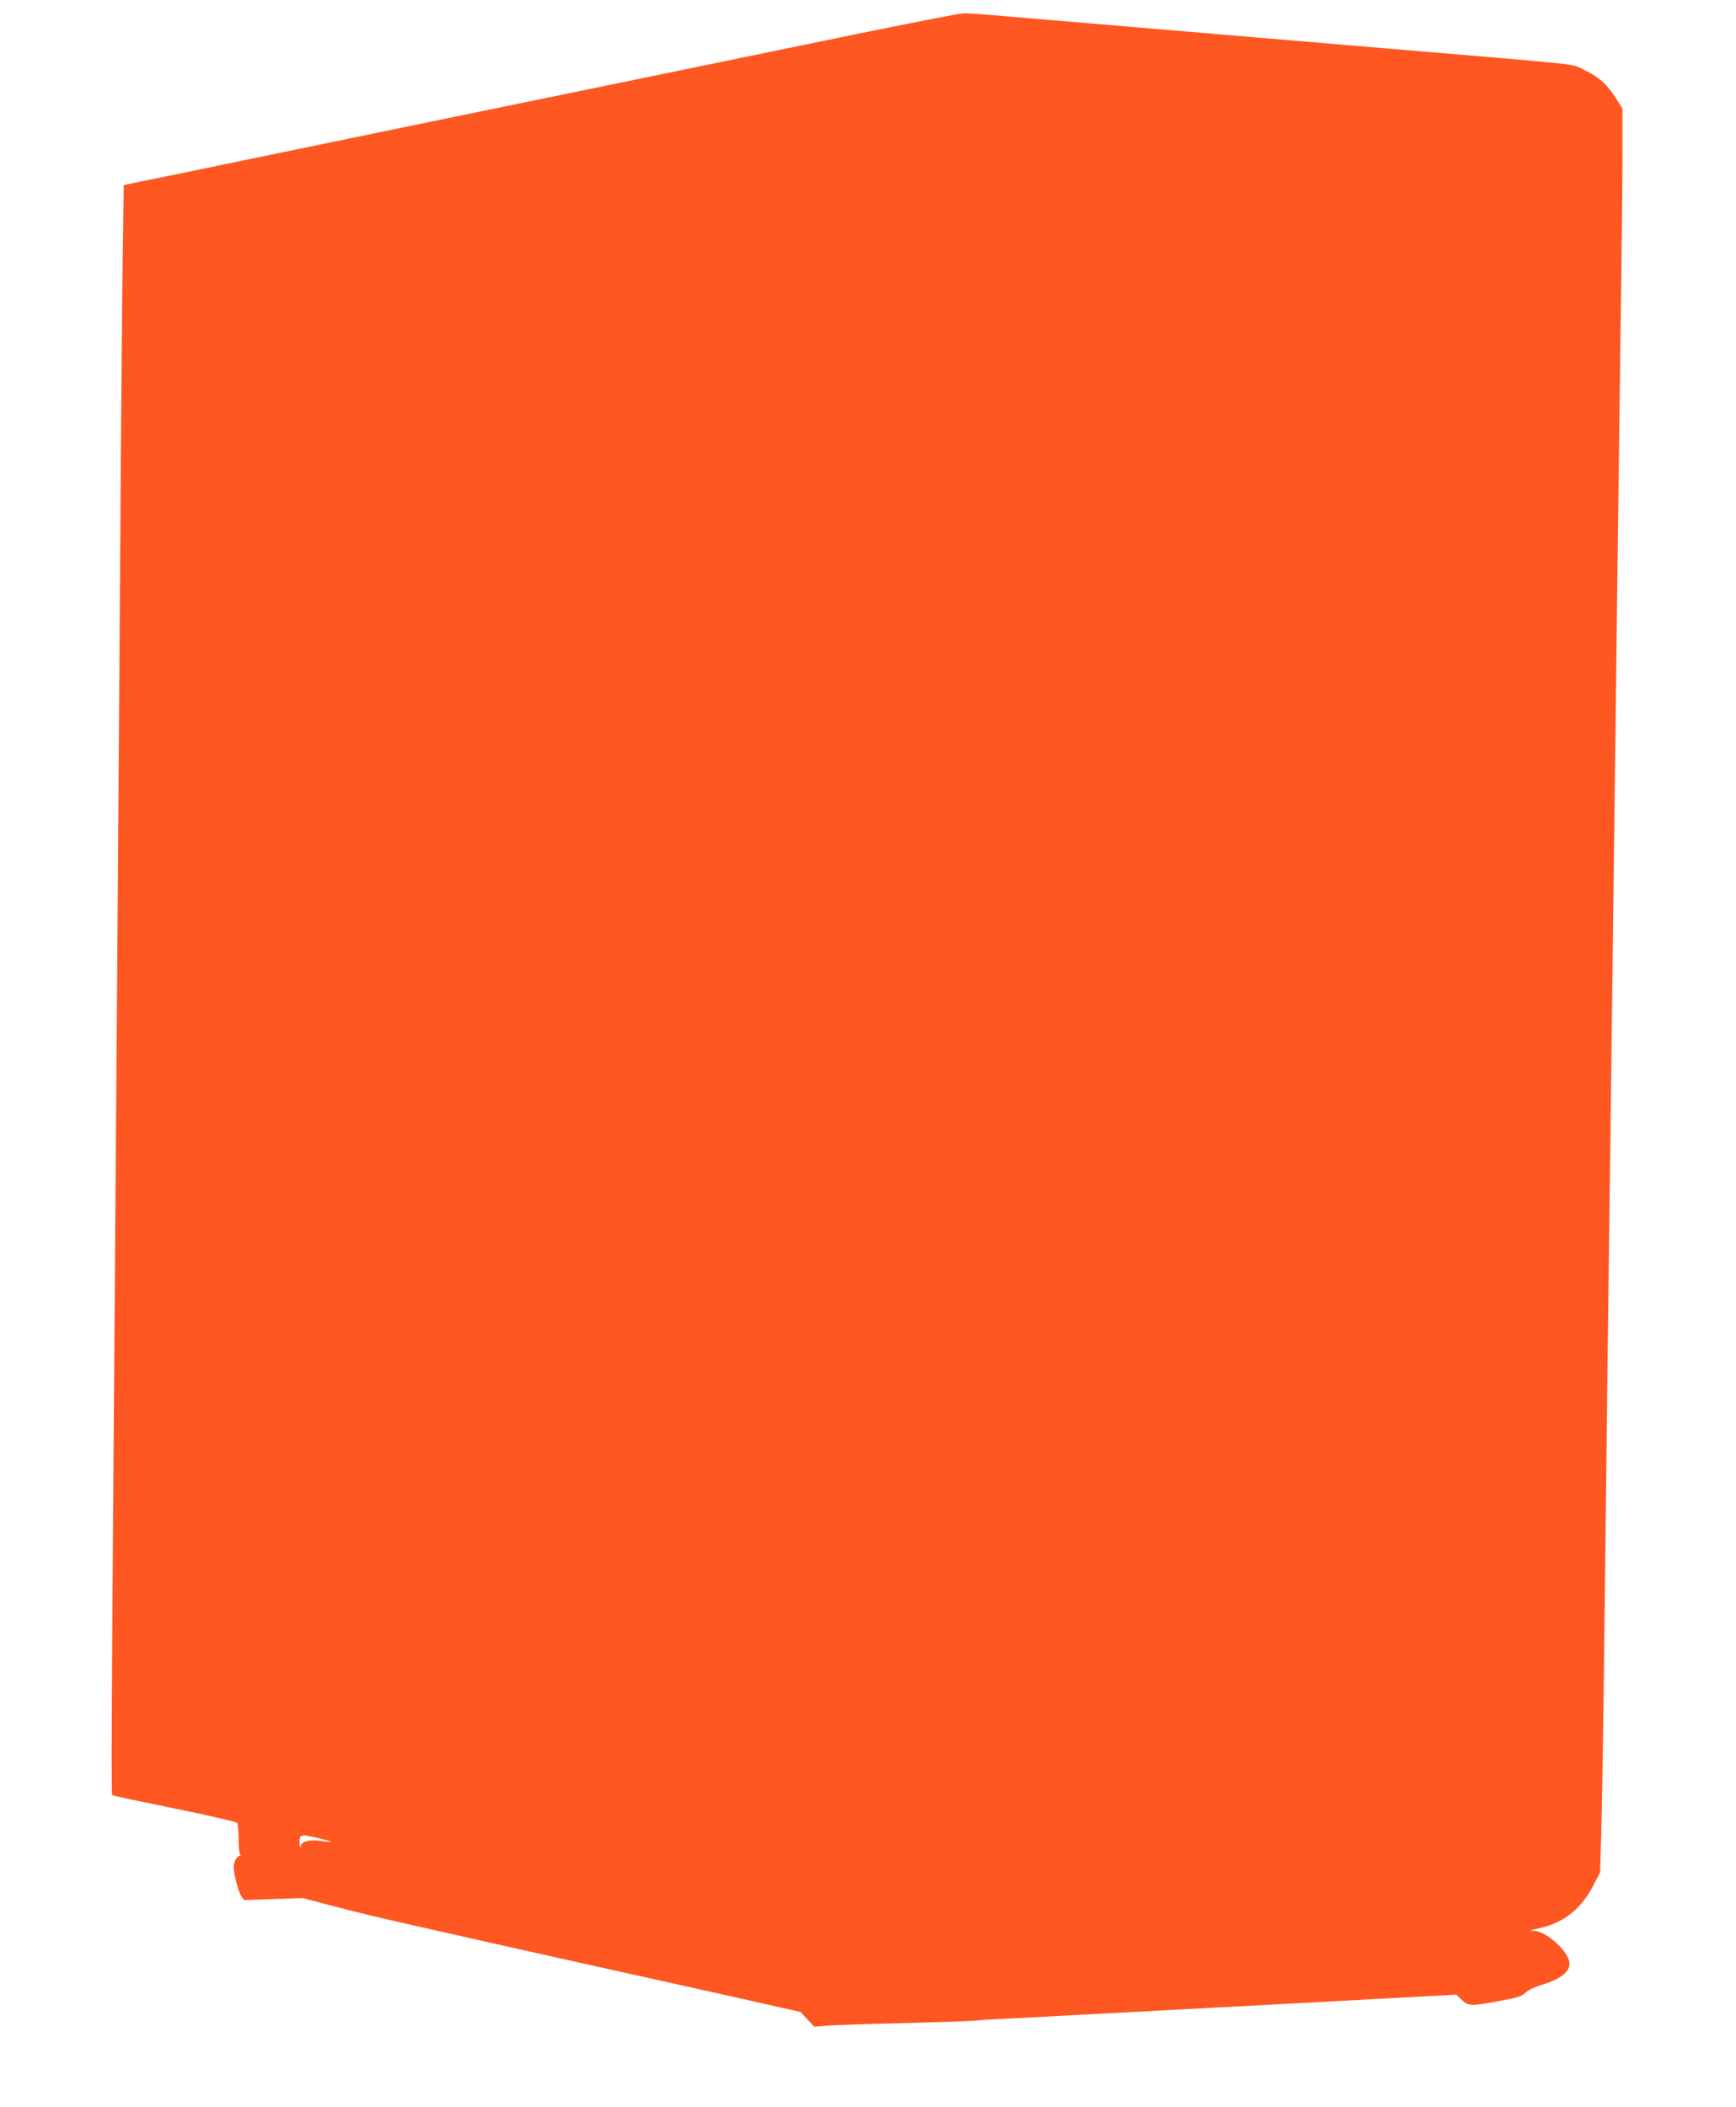 <?xml version="1.0" standalone="no"?>
<!DOCTYPE svg PUBLIC "-//W3C//DTD SVG 20010904//EN"
 "http://www.w3.org/TR/2001/REC-SVG-20010904/DTD/svg10.dtd">
<svg version="1.0" xmlns="http://www.w3.org/2000/svg"
 width="1055pt" height="1280pt" viewBox="0 0 1055 1280"
 preserveAspectRatio="xMidYMid meet">
<g transform="translate(0,1280) scale(0.1,-0.1)"
fill="#ff5722" stroke="none">
<path d="M5190 12590 c-344 -71 -713 -147 -820 -169 -1258 -258 -2435 -501
-2870 -591 -294 -61 -583 -121 -641 -132 l-107 -22 -6 -410 c-3 -226 -11
-1079 -16 -1896 -10 -1416 -18 -2532 -40 -5415 -12 -1550 -14 -2055 -8 -2060
2 -3 173 -39 379 -81 206 -42 377 -81 381 -88 4 -6 8 -49 8 -97 0 -47 5 -90
10 -97 6 -6 7 -10 3 -7 -15 11 -43 -30 -43 -63 0 -45 27 -151 47 -181 l15 -23
180 6 180 6 126 -34 c70 -19 192 -50 272 -69 125 -31 1050 -239 1898 -426 48
-11 231 -52 407 -91 l320 -72 42 -45 42 -45 68 6 c37 4 246 11 463 16 217 6
415 12 440 15 25 3 137 10 250 15 113 6 284 15 380 20 96 5 517 28 935 50 418
22 896 47 1063 57 l302 16 33 -31 c40 -39 57 -40 231 -7 106 19 133 28 156 50
15 15 59 36 104 49 123 38 179 89 161 148 -23 74 -146 177 -211 179 -33 0 -28
3 31 16 145 31 252 115 325 254 l44 84 7 230 c4 127 13 669 19 1205 6 536 15
1306 20 1710 5 404 14 1109 20 1565 6 457 15 1181 20 1610 5 429 14 1156 20
1615 6 459 15 1155 20 1545 6 391 10 828 10 973 l0 262 -40 64 c-53 84 -107
131 -196 173 -83 38 42 24 -1189 128 -297 25 -643 54 -770 65 -126 11 -473 40
-770 65 -297 25 -643 54 -769 65 -126 11 -248 20 -270 19 -23 0 -322 -59 -666
-129z m-3178 -10978 c-5 -1 -33 1 -63 5 -66 10 -117 -3 -122 -31 -3 -13 -5 -9
-6 11 -2 61 0 62 105 39 52 -12 91 -22 86 -24z"/>
</g>
</svg>
